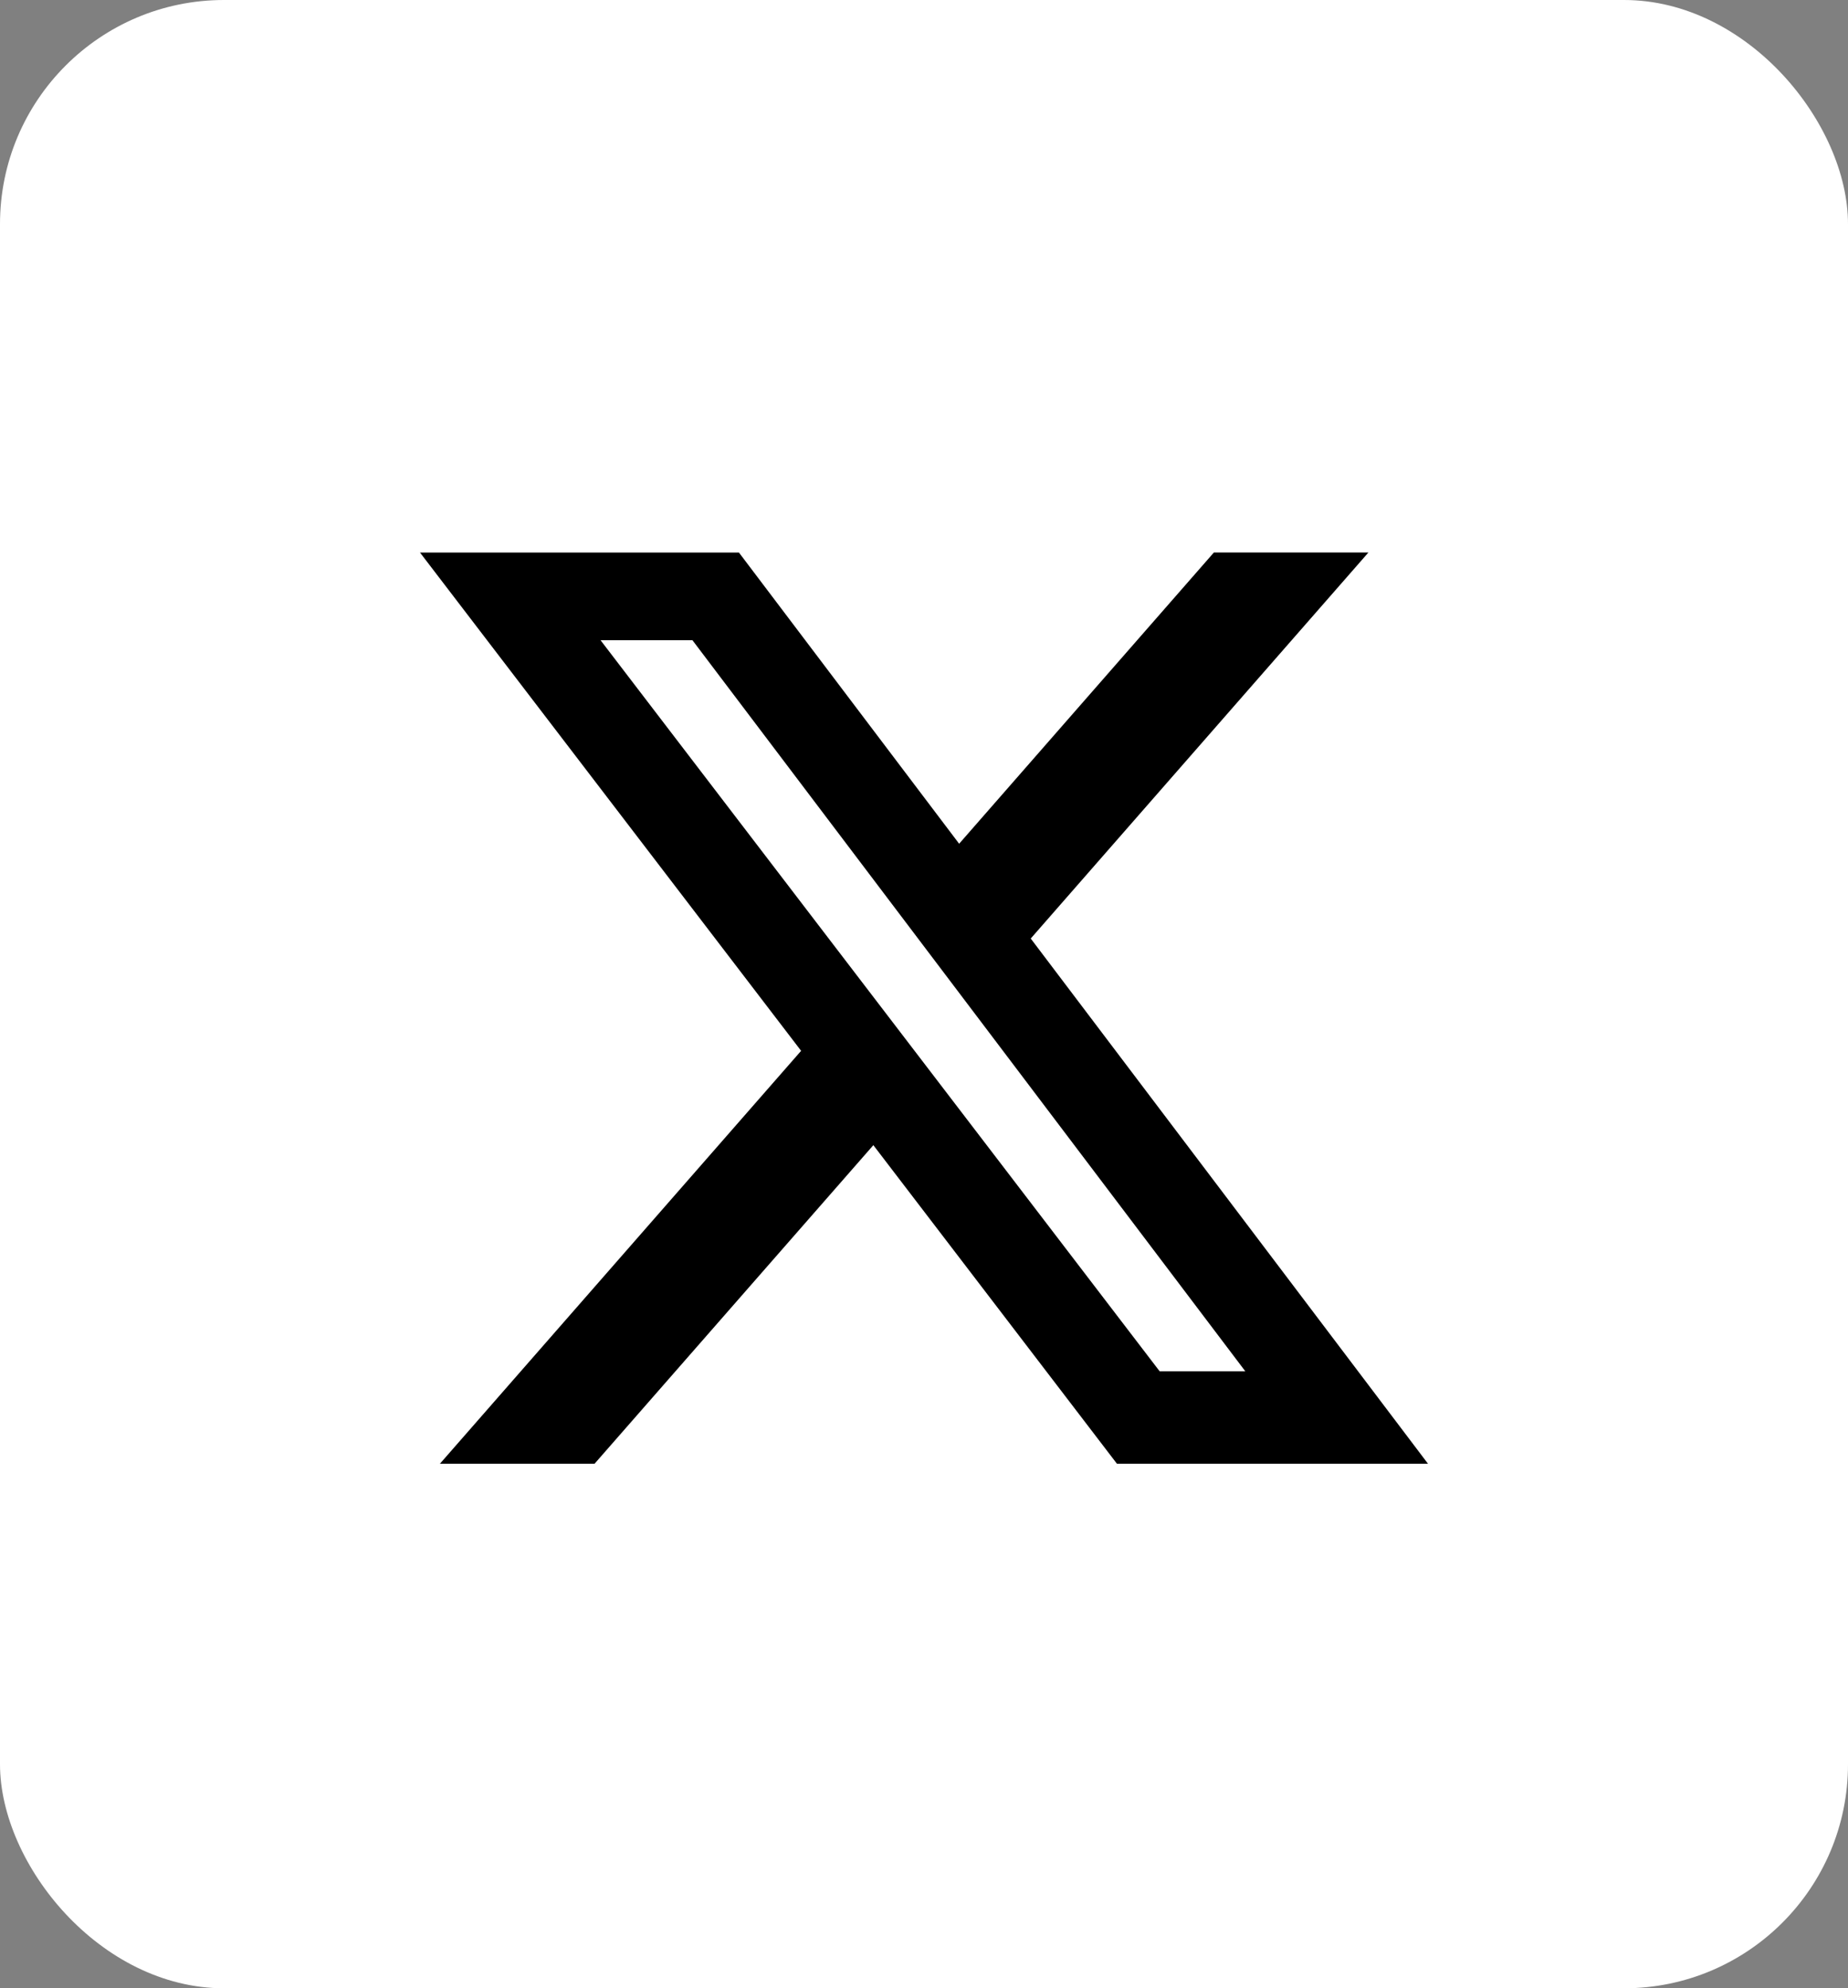 <svg width="66" height="71" viewBox="0 0 66 71" fill="none" xmlns="http://www.w3.org/2000/svg">
<rect x="0" y="0" width="66" height="71" fill="#808080" stroke="none"/>
<rect width="66" height="71" rx="8" fill="white"/>
<path d="M43.352 19.73H48.871L36.812 33.514L51 52.269H39.891L31.191 40.893L21.234 52.269H15.711L28.611 37.524L15 19.731H26.391L34.255 30.129L43.352 19.73ZM41.415 48.966H44.474L24.729 22.86H21.447L41.415 48.966Z" fill="black"/>
</svg>
